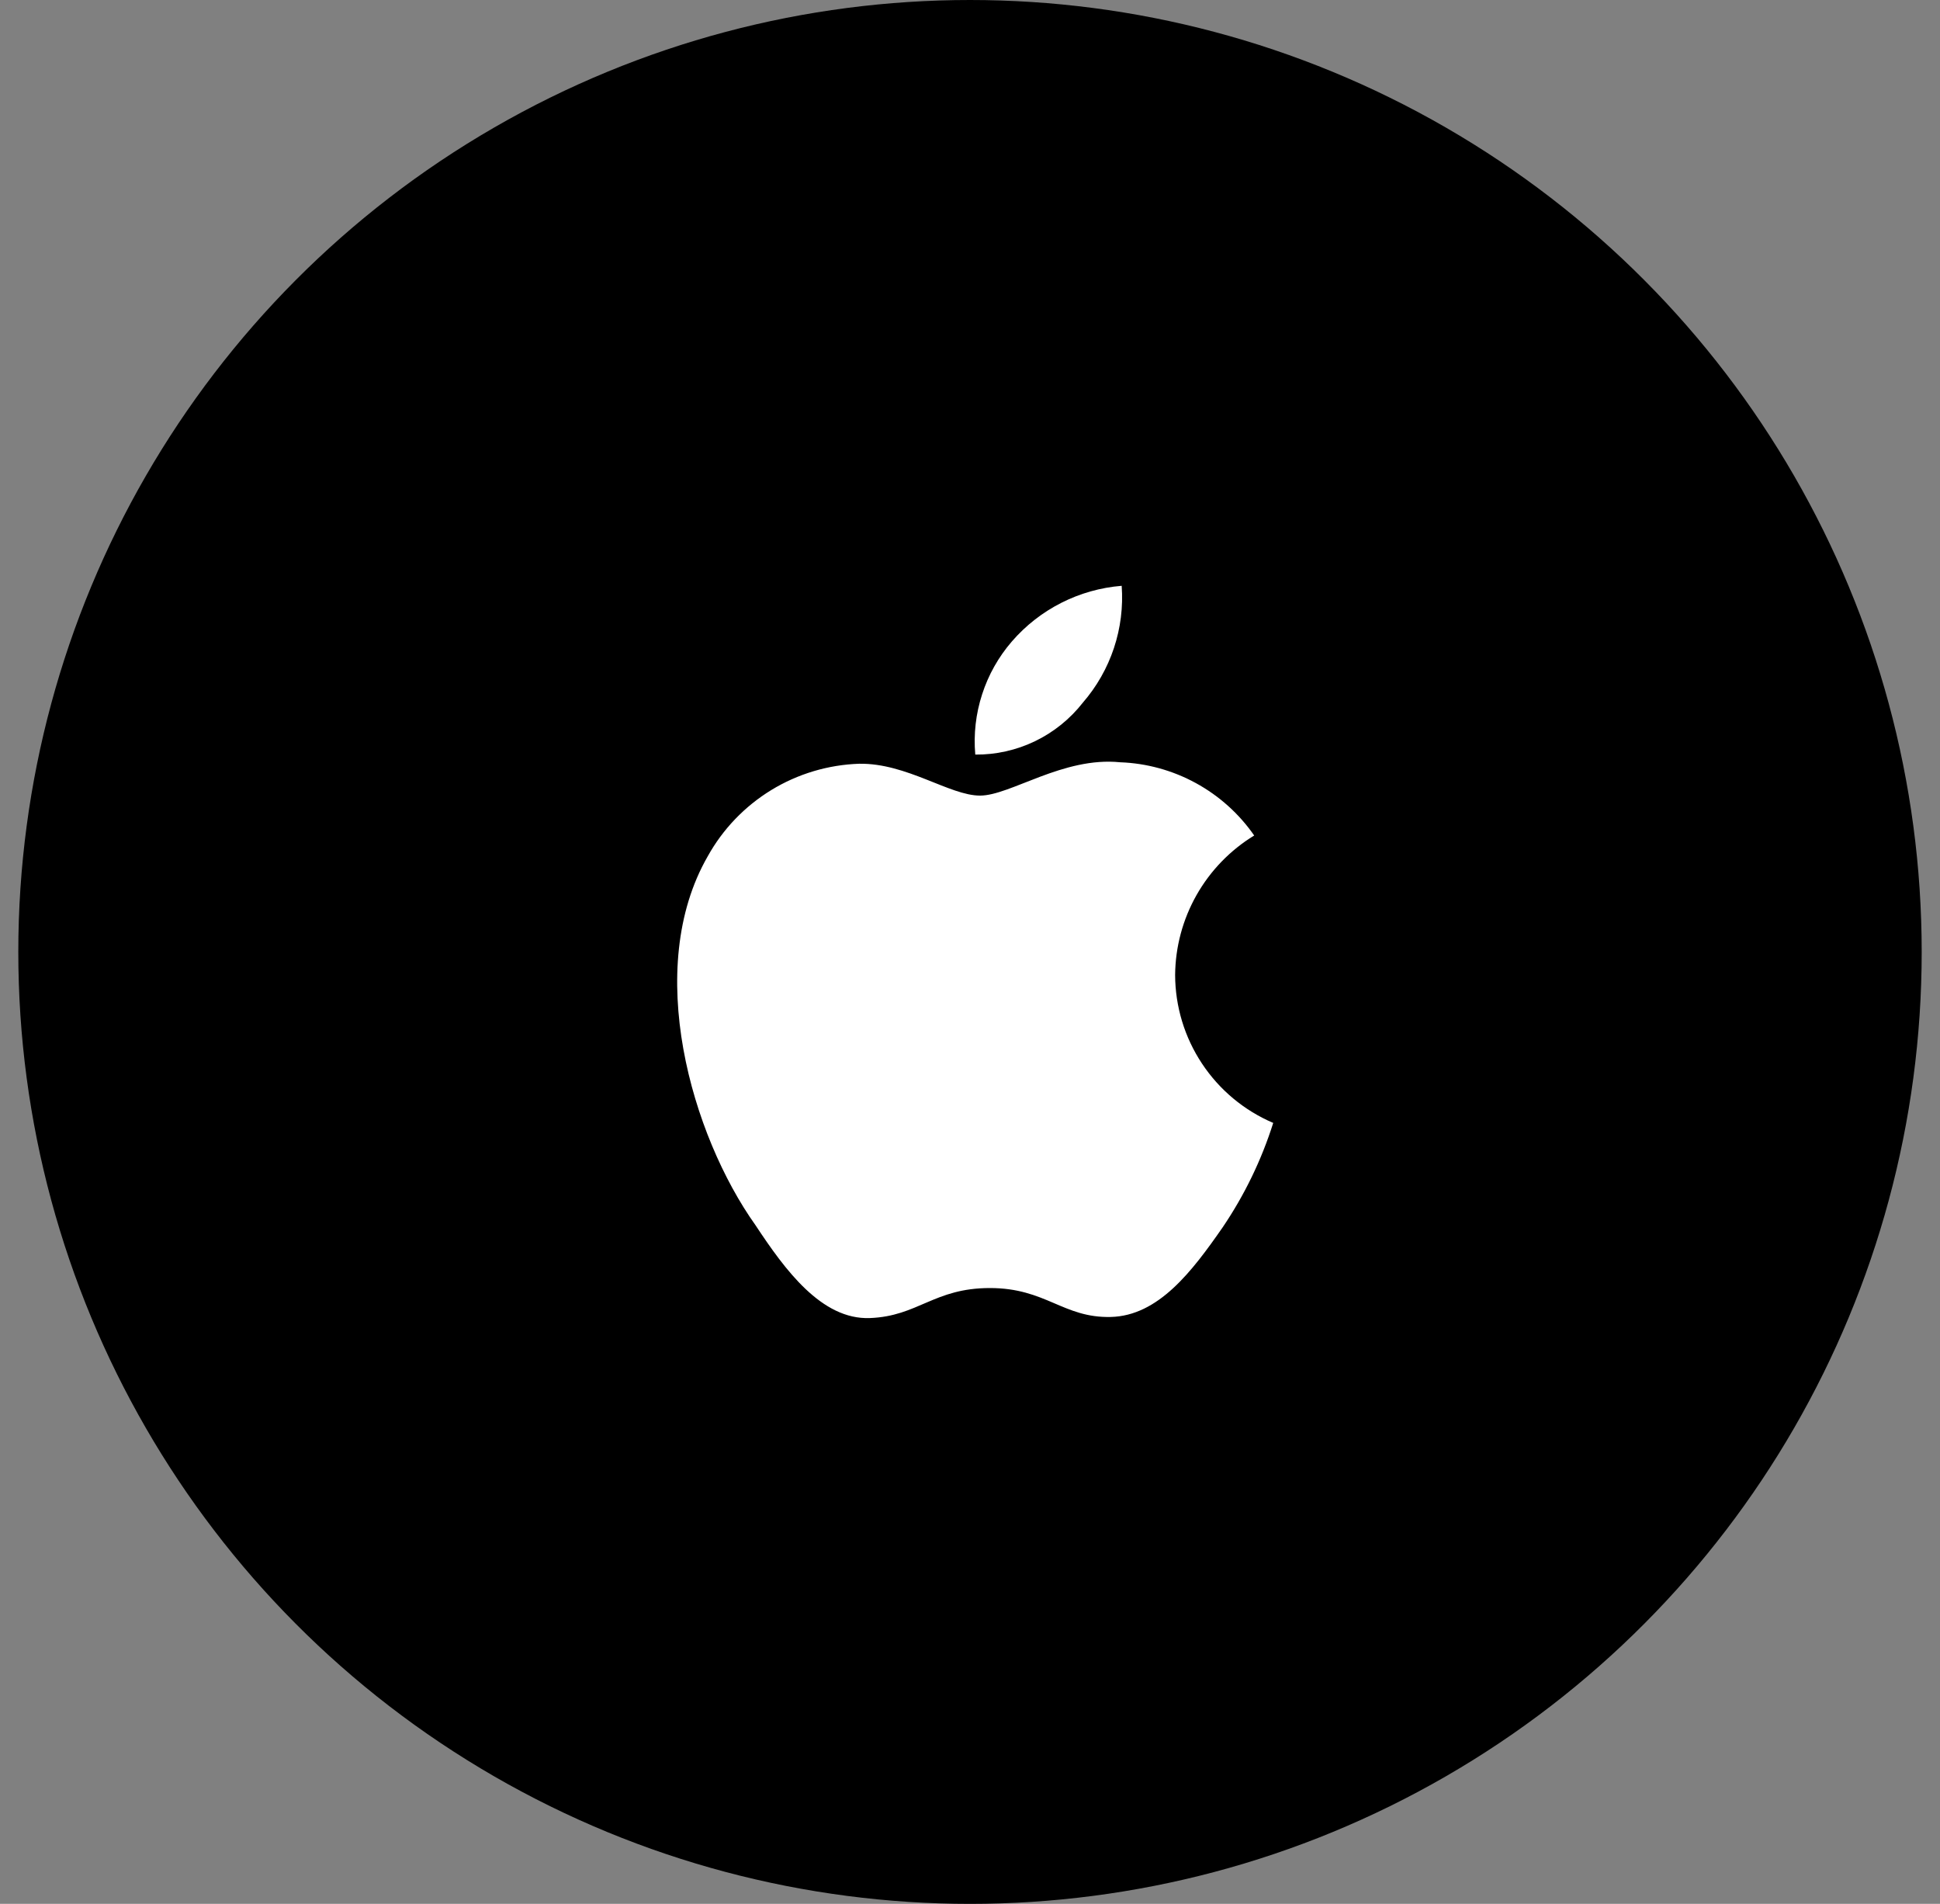 <svg xmlns="http://www.w3.org/2000/svg" width="53" height="52" viewBox="0 0 53 52" fill="none">
  <rect x="0" y="0" width="53" height="52" fill="#808080" stroke="none"/>
  <circle cx="26.5" cy="26" r="26" fill="black"/>
  <path d="M29.584 19.19C29.962 18.754 30.25 18.248 30.432 17.701C30.614 17.153 30.686 16.575 30.644 16C29.483 16.094 28.406 16.64 27.644 17.52C27.279 17.942 27.002 18.433 26.831 18.964C26.659 19.494 26.595 20.054 26.644 20.61C27.21 20.615 27.77 20.489 28.279 20.243C28.789 19.997 29.235 19.636 29.584 19.19ZM32.104 26.63C32.11 25.864 32.312 25.112 32.69 24.445C33.068 23.779 33.61 23.219 34.264 22.82C33.851 22.225 33.305 21.735 32.67 21.388C32.035 21.041 31.327 20.846 30.604 20.82C29.044 20.66 27.604 21.73 26.774 21.73C25.944 21.73 24.774 20.84 23.474 20.86C22.624 20.888 21.796 21.136 21.07 21.579C20.345 22.023 19.746 22.646 19.334 23.39C17.574 26.45 18.884 31 20.644 33.47C21.444 34.68 22.444 36.05 23.764 36C25.084 35.95 25.514 35.18 27.044 35.18C28.574 35.18 29.044 36 30.344 35.97C31.644 35.94 32.564 34.73 33.404 33.52C33.999 32.642 34.464 31.682 34.784 30.67C33.991 30.332 33.315 29.769 32.839 29.051C32.362 28.333 32.107 27.492 32.104 26.63Z" fill="white"/>
</svg>